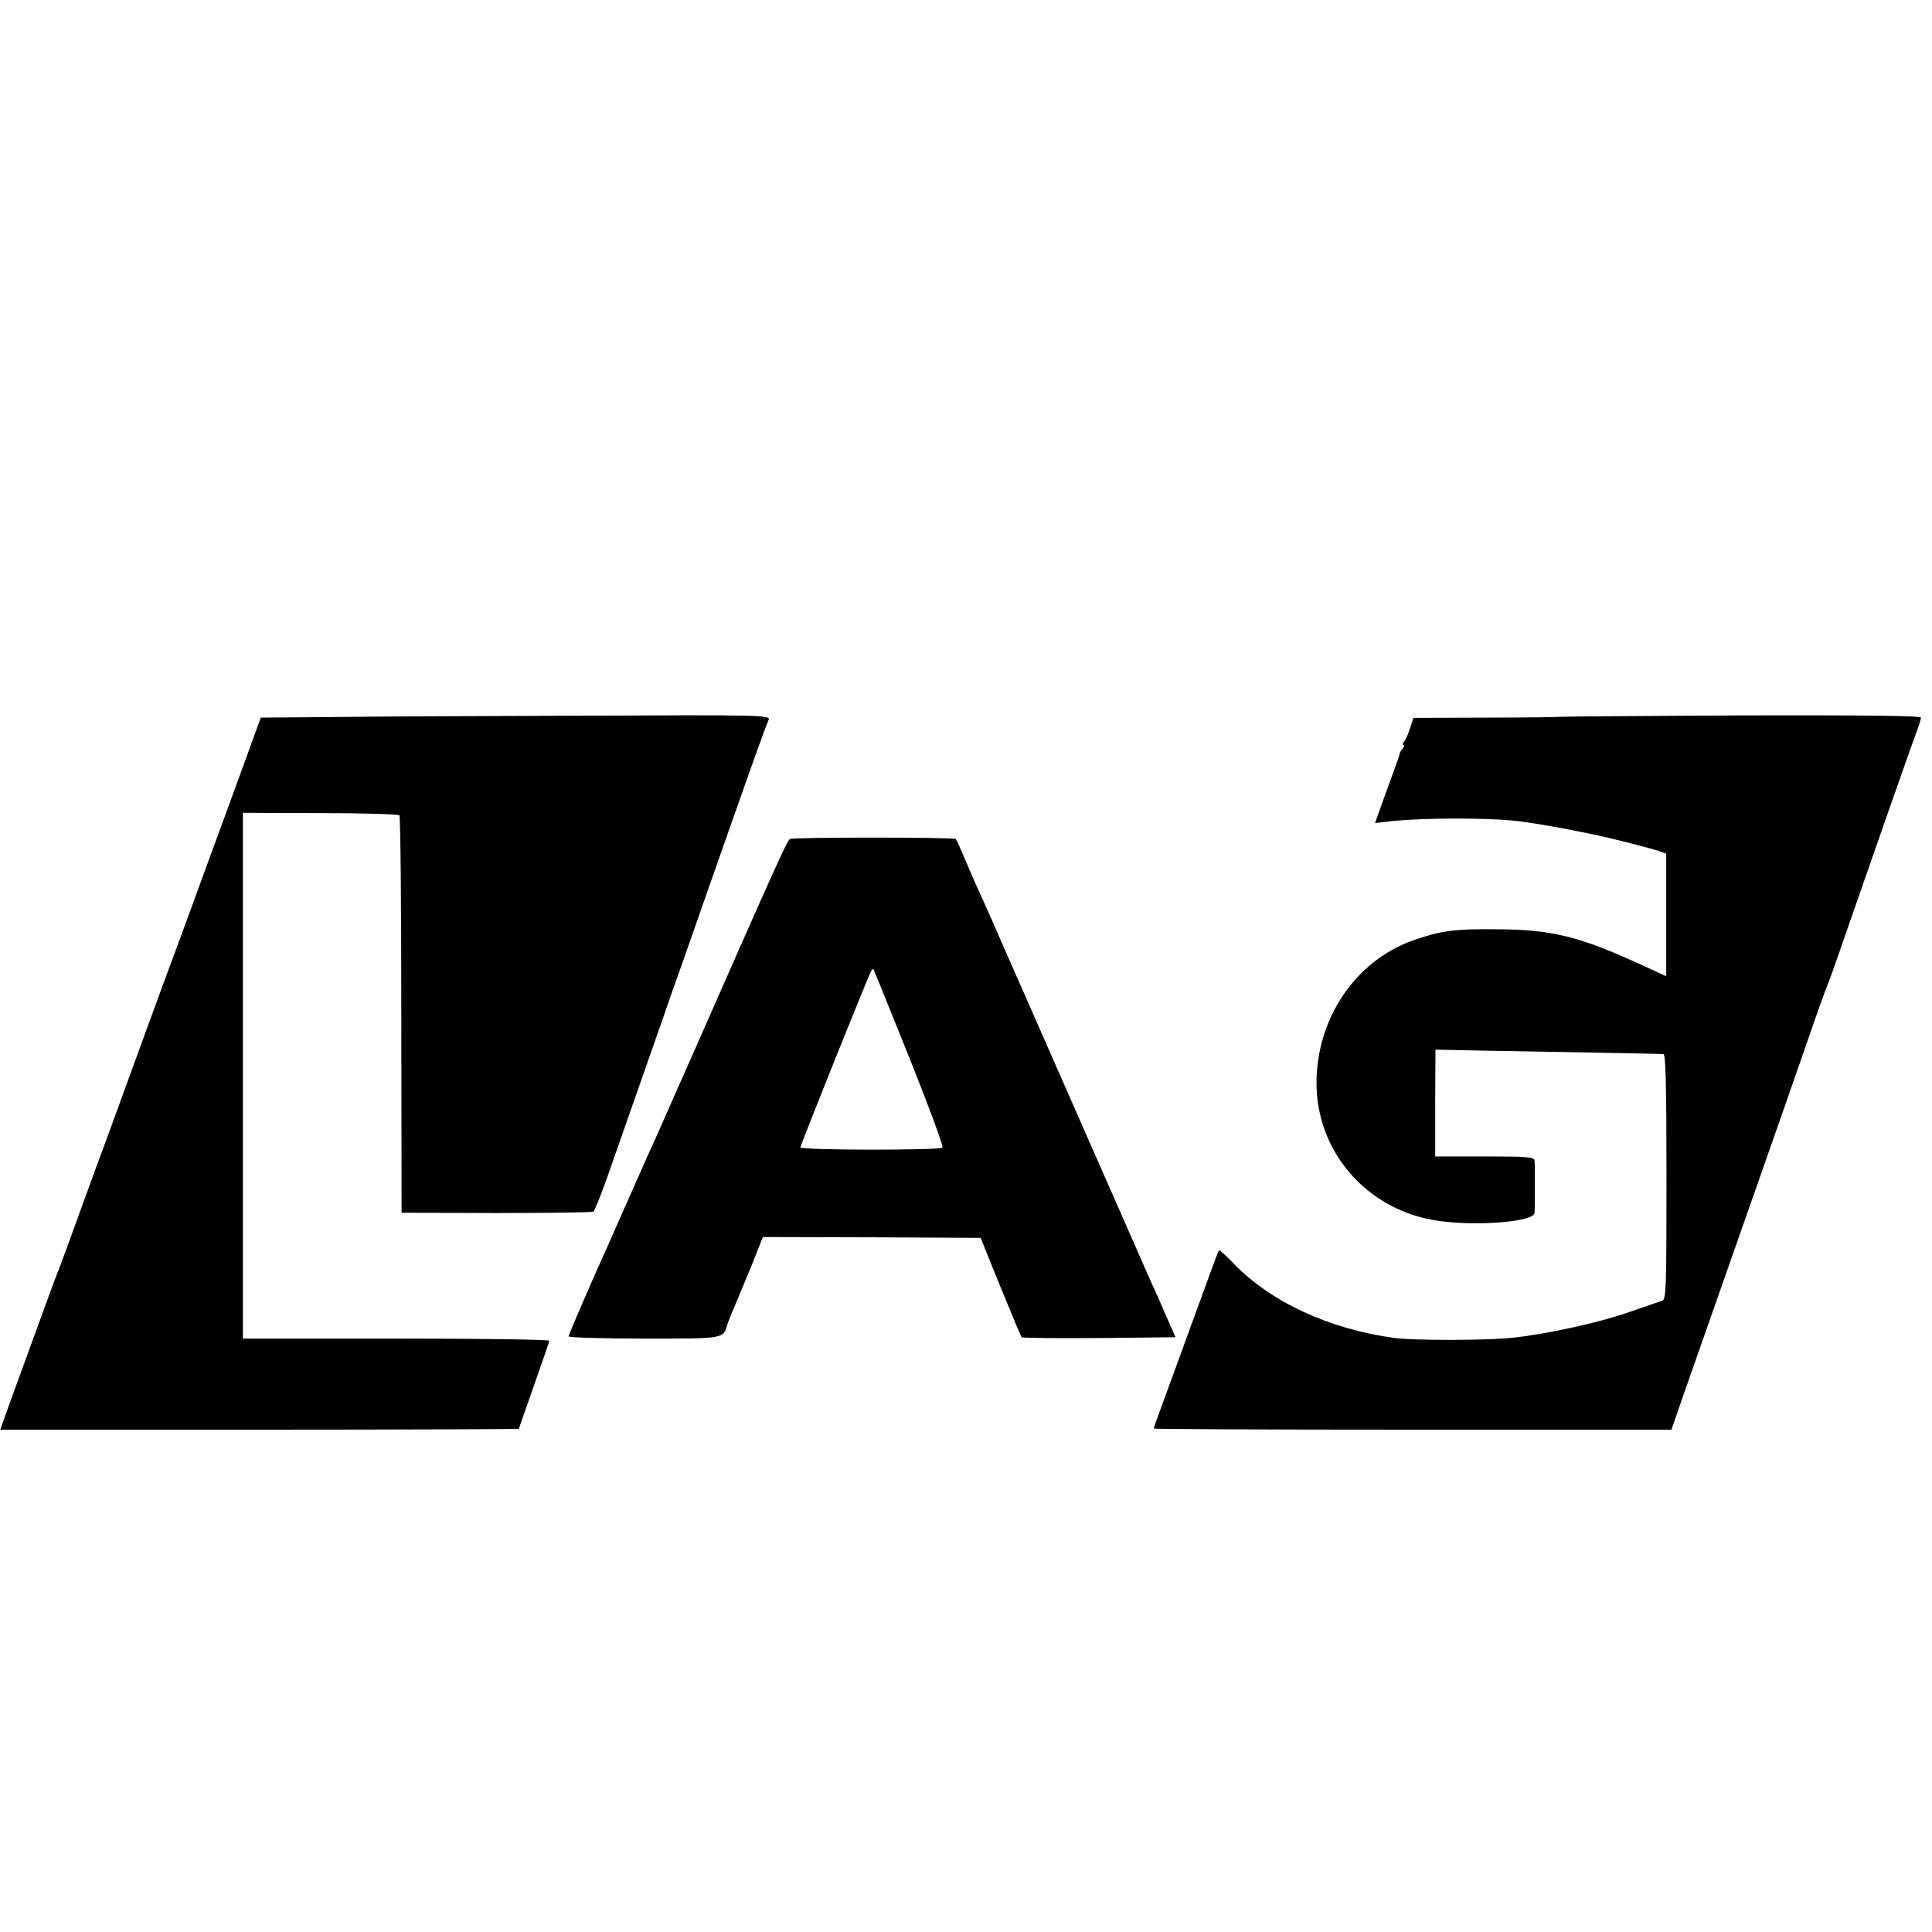 <?xml version="1.0" standalone="no"?>
<!DOCTYPE svg PUBLIC "-//W3C//DTD SVG 20010904//EN"
 "http://www.w3.org/TR/2001/REC-SVG-20010904/DTD/svg10.dtd">
<svg version="1.0" xmlns="http://www.w3.org/2000/svg"
 width="700pt" height="700pt" viewBox="0 0 700 700"
 preserveAspectRatio="xMidYMid meet">
<g transform="translate(0,700) scale(0.1,-0.1)"
fill="#000000" stroke="none">
<path d="M1200 4402 l-255 -2 -114 -313 c-63 -171 -140 -382 -171 -467 -32
-85 -104 -281 -160 -435 -56 -154 -124 -341 -152 -415 -27 -74 -67 -184 -89
-245 -22 -60 -43 -117 -46 -125 -4 -8 -7 -17 -8 -20 -1 -3 -4 -12 -8 -20 -6
-16 -104 -285 -163 -447 l-33 -93 939 0 c517 0 940 2 940 3 0 2 25 73 55 158
30 85 55 157 55 161 0 5 -250 8 -555 8 l-555 0 0 953 0 952 280 -1 c154 0 283
-4 287 -8 4 -3 7 -329 7 -723 l1 -717 343 -1 c189 0 347 2 352 5 4 3 24 52 45
110 38 109 150 427 205 585 17 50 46 133 65 185 18 52 66 187 105 300 162 461
199 565 215 602 7 17 -28 18 -661 15 -368 -1 -784 -3 -924 -5z"/>
<path d="M5656 4403 c-1 -1 -122 -3 -268 -3 l-267 -1 -12 -37 c-6 -20 -16 -43
-22 -49 -5 -7 -6 -13 -2 -13 4 0 3 -6 -3 -12 -6 -7 -10 -15 -11 -18 0 -6 -2
-12 -50 -143 l-39 -109 71 8 c101 10 310 11 417 2 73 -6 232 -35 351 -62 85
-20 159 -40 185 -48 l31 -11 0 -222 0 -222 -83 38 c-227 105 -330 131 -524
132 -161 2 -209 -5 -310 -40 -208 -74 -349 -281 -350 -515 -1 -246 175 -453
420 -498 139 -25 369 -9 370 26 1 8 1 50 1 94 0 44 0 87 -1 95 0 13 -27 15
-180 15 l-180 0 0 193 1 194 192 -4 c294 -5 621 -11 634 -12 8 -1 11 -113 11
-445 0 -405 -1 -445 -16 -449 -10 -3 -64 -22 -122 -42 -113 -39 -303 -80 -421
-92 -91 -10 -356 -10 -424 -1 -236 31 -453 131 -587 272 -26 27 -49 48 -52 45
-2 -2 -26 -67 -54 -144 -28 -77 -80 -220 -116 -318 -36 -98 -66 -180 -66 -183
0 -2 422 -4 938 -4 l938 0 46 133 c65 185 159 453 278 792 56 160 131 373 166
475 35 102 68 194 73 205 5 11 35 94 66 185 79 228 243 697 261 743 7 20 14
42 14 47 0 7 -224 9 -651 8 -358 -2 -652 -4 -653 -5z"/>
<path d="M2862 3960 c-11 -7 -50 -94 -372 -825 -51 -115 -103 -232 -115 -260
-13 -27 -51 -113 -85 -190 -34 -77 -68 -153 -75 -170 -70 -154 -155 -351 -155
-357 0 -4 123 -8 274 -8 291 0 286 -1 301 50 4 14 18 48 30 75 12 28 39 94 61
147 l38 96 395 -1 394 -2 72 -178 c40 -98 74 -180 77 -182 3 -3 129 -4 281 -3
l276 3 -35 80 c-19 44 -41 94 -49 110 -14 32 -304 691 -495 1125 -61 140 -122
278 -135 305 -13 28 -35 79 -50 115 -15 36 -29 67 -32 70 -6 7 -592 7 -601 0z
m433 -793 c70 -175 124 -321 120 -325 -10 -10 -515 -10 -515 1 0 8 247 624
257 640 3 5 6 7 8 5 1 -2 60 -146 130 -321z"/>
</g>
</svg>
